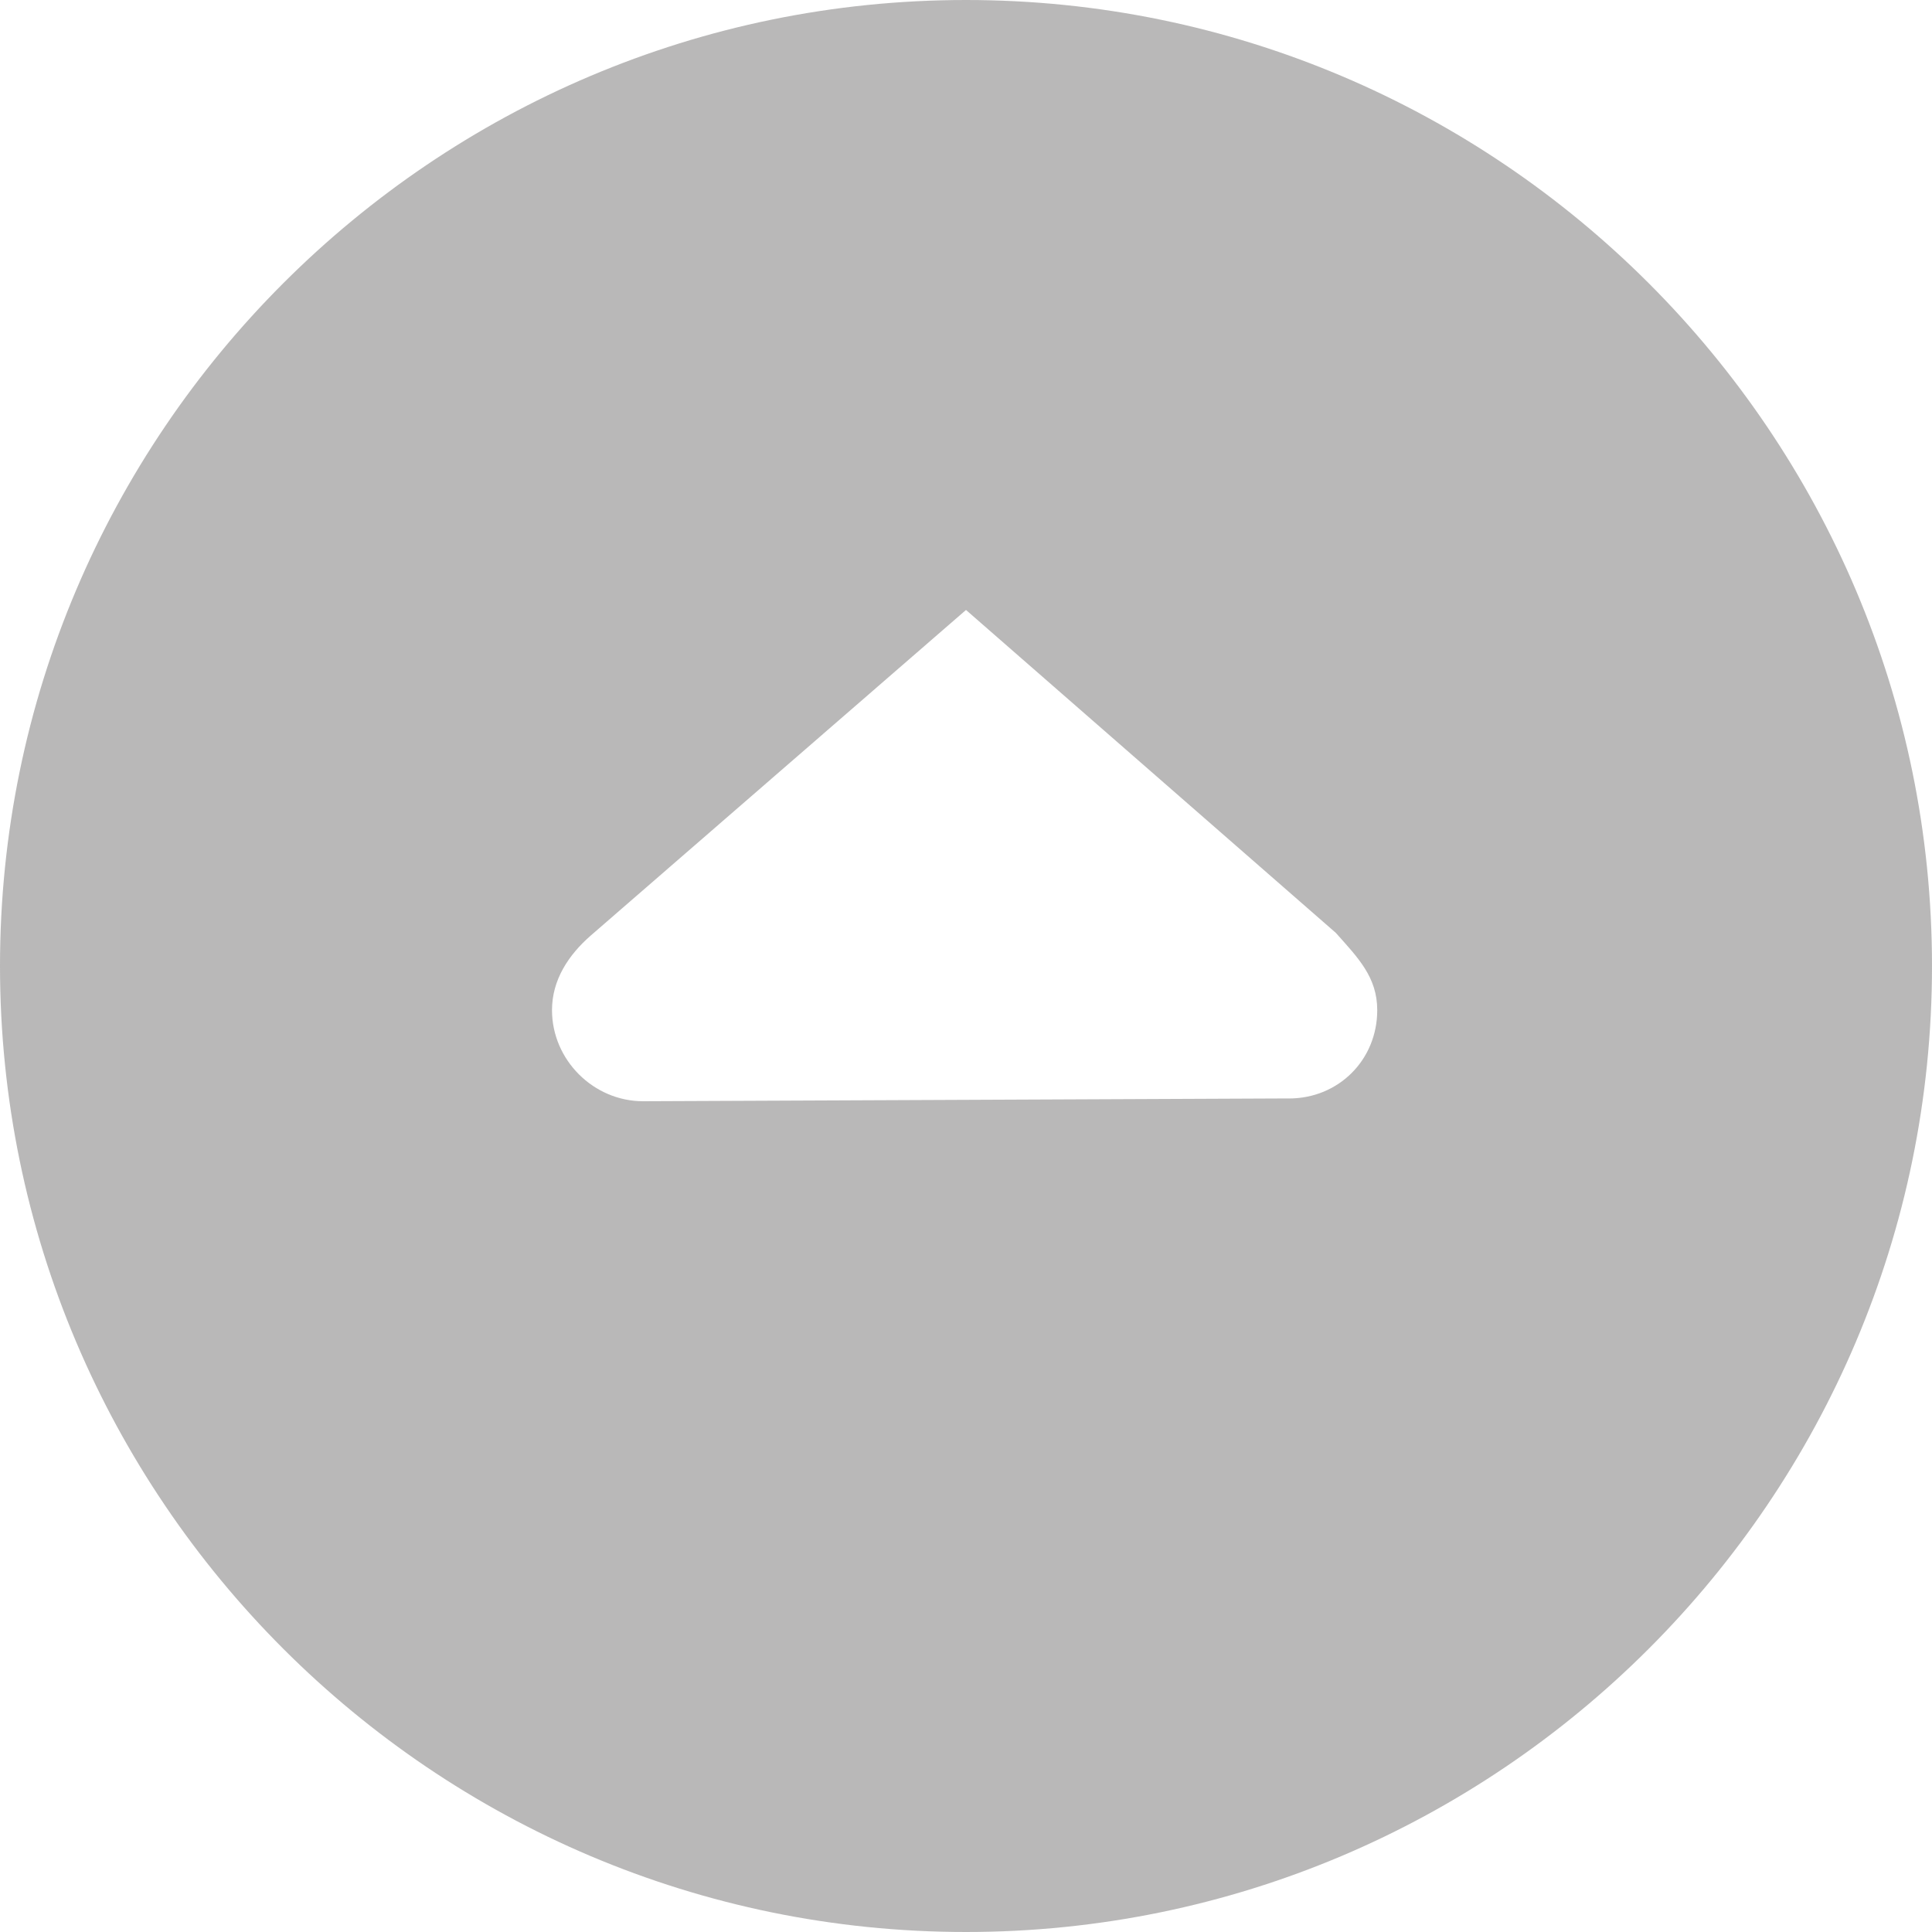 <?xml version="1.0" encoding="utf-8"?>
<!-- Generator: Adobe Illustrator 21.1.0, SVG Export Plug-In . SVG Version: 6.00 Build 0)  -->
<svg xmlns:xlink="http://www.w3.org/1999/xlink" version="1.0" id="Ebene_1" xmlns="http://www.w3.org/2000/svg" x="0px" y="0px"
	 viewBox="0 0 70 70" style="enable-background:new 0 0 70 70;" xml:space="preserve">
<style type="text/css">
	.st0{opacity:0.7;fill:#9C9B9B;}
</style>
<path class="st0" d="M49.9,36.6c0,1.8-1.4,3.2-3.2,3.2c-0.1,0-0.3,0-0.4,0l-23,0.1c0,0,0,0,0,0c-1.8,0-3.3-1.5-3.3-3.3
	c0-1.1,0.6-2,1.4-2.7L35,22.1l13.4,11.7C49.2,34.7,49.9,35.4,49.9,36.6 M70,35C70,15.7,54.3,0,35,0S0,15.7,0,35s15.7,35,35,35
	S70,54.3,70,35"/>
</svg>
